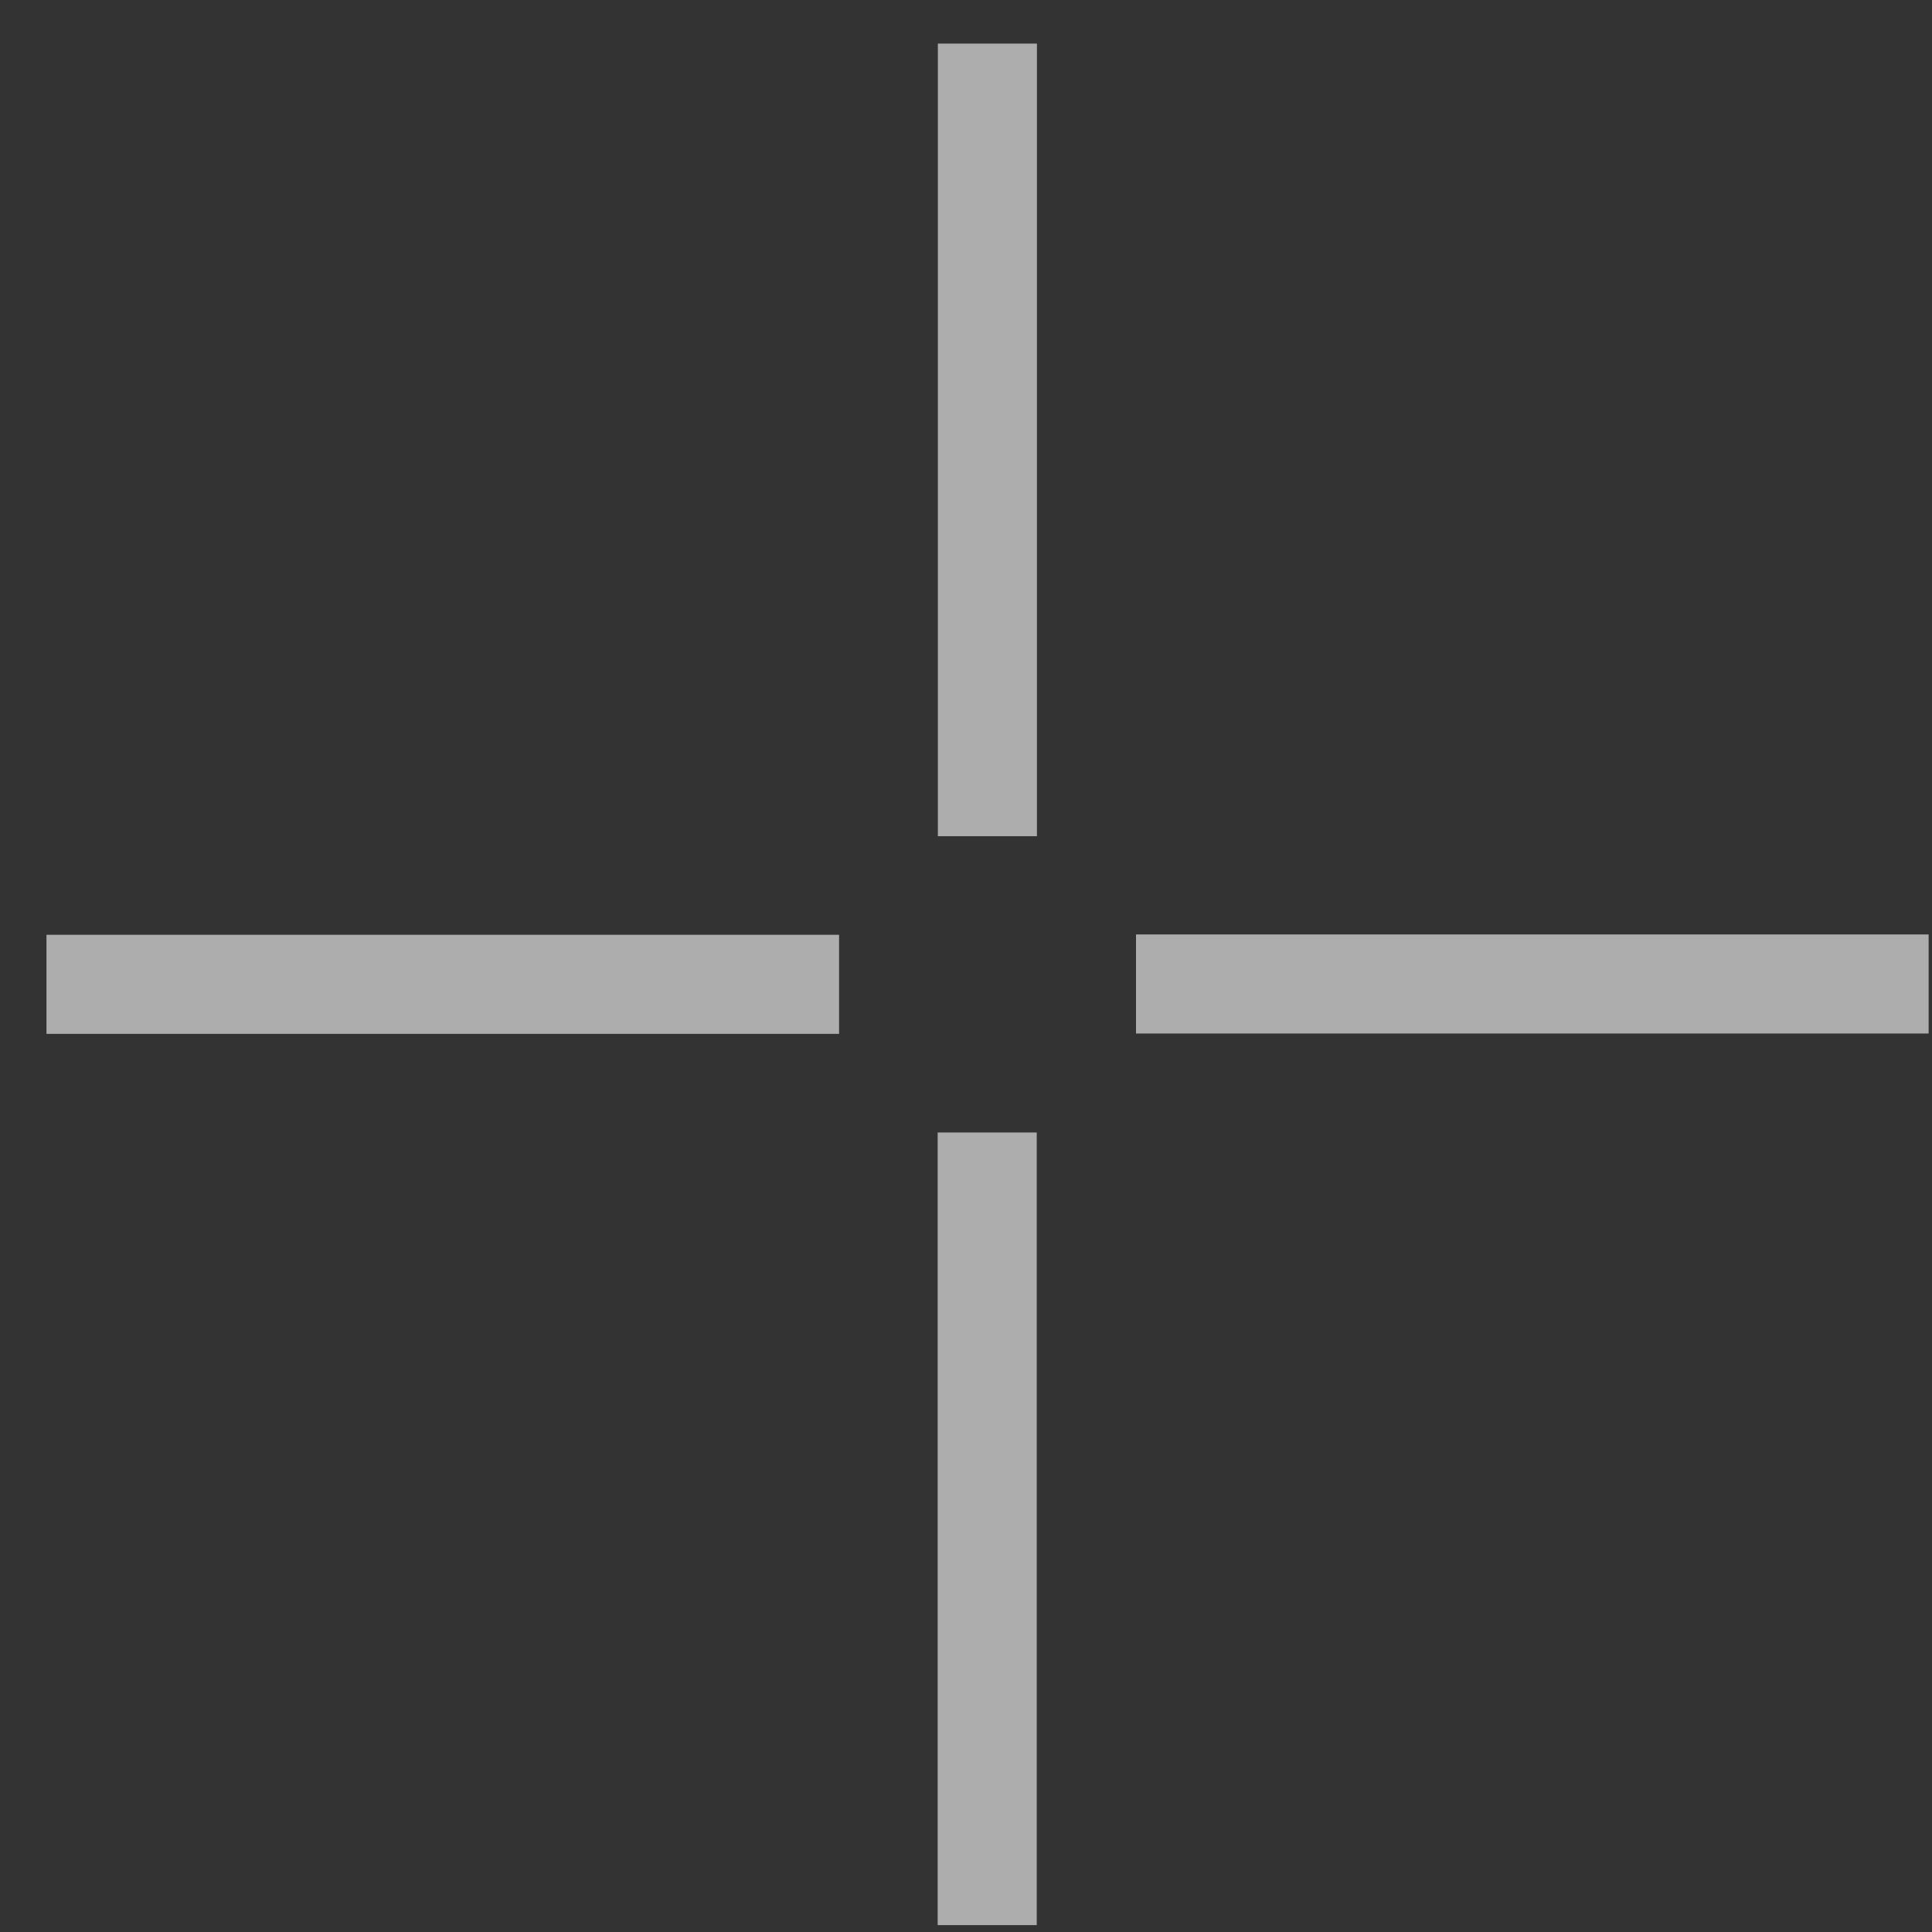 <?xml version="1.0" encoding="UTF-8"?> <svg xmlns="http://www.w3.org/2000/svg" width="39" height="39" viewBox="0 0 39 39" fill="none"><rect x="0" y="0" width="39" height="39" fill="#333333" stroke="none"/><line x1="19.932" y1="0.88" x2="19.932" y2="16.88" stroke="white" stroke-opacity="0.6" stroke-width="2"></line><line x1="16.938" y1="19.87" x2="0.938" y2="19.87" stroke="white" stroke-opacity="0.6" stroke-width="2"></line><path d="M38.932 19.863L22.932 19.863" stroke="white" stroke-opacity="0.6" stroke-width="2"></path><line x1="19.928" y1="22.861" x2="19.928" y2="38.861" stroke="white" stroke-opacity="0.6" stroke-width="2"></line></svg> 